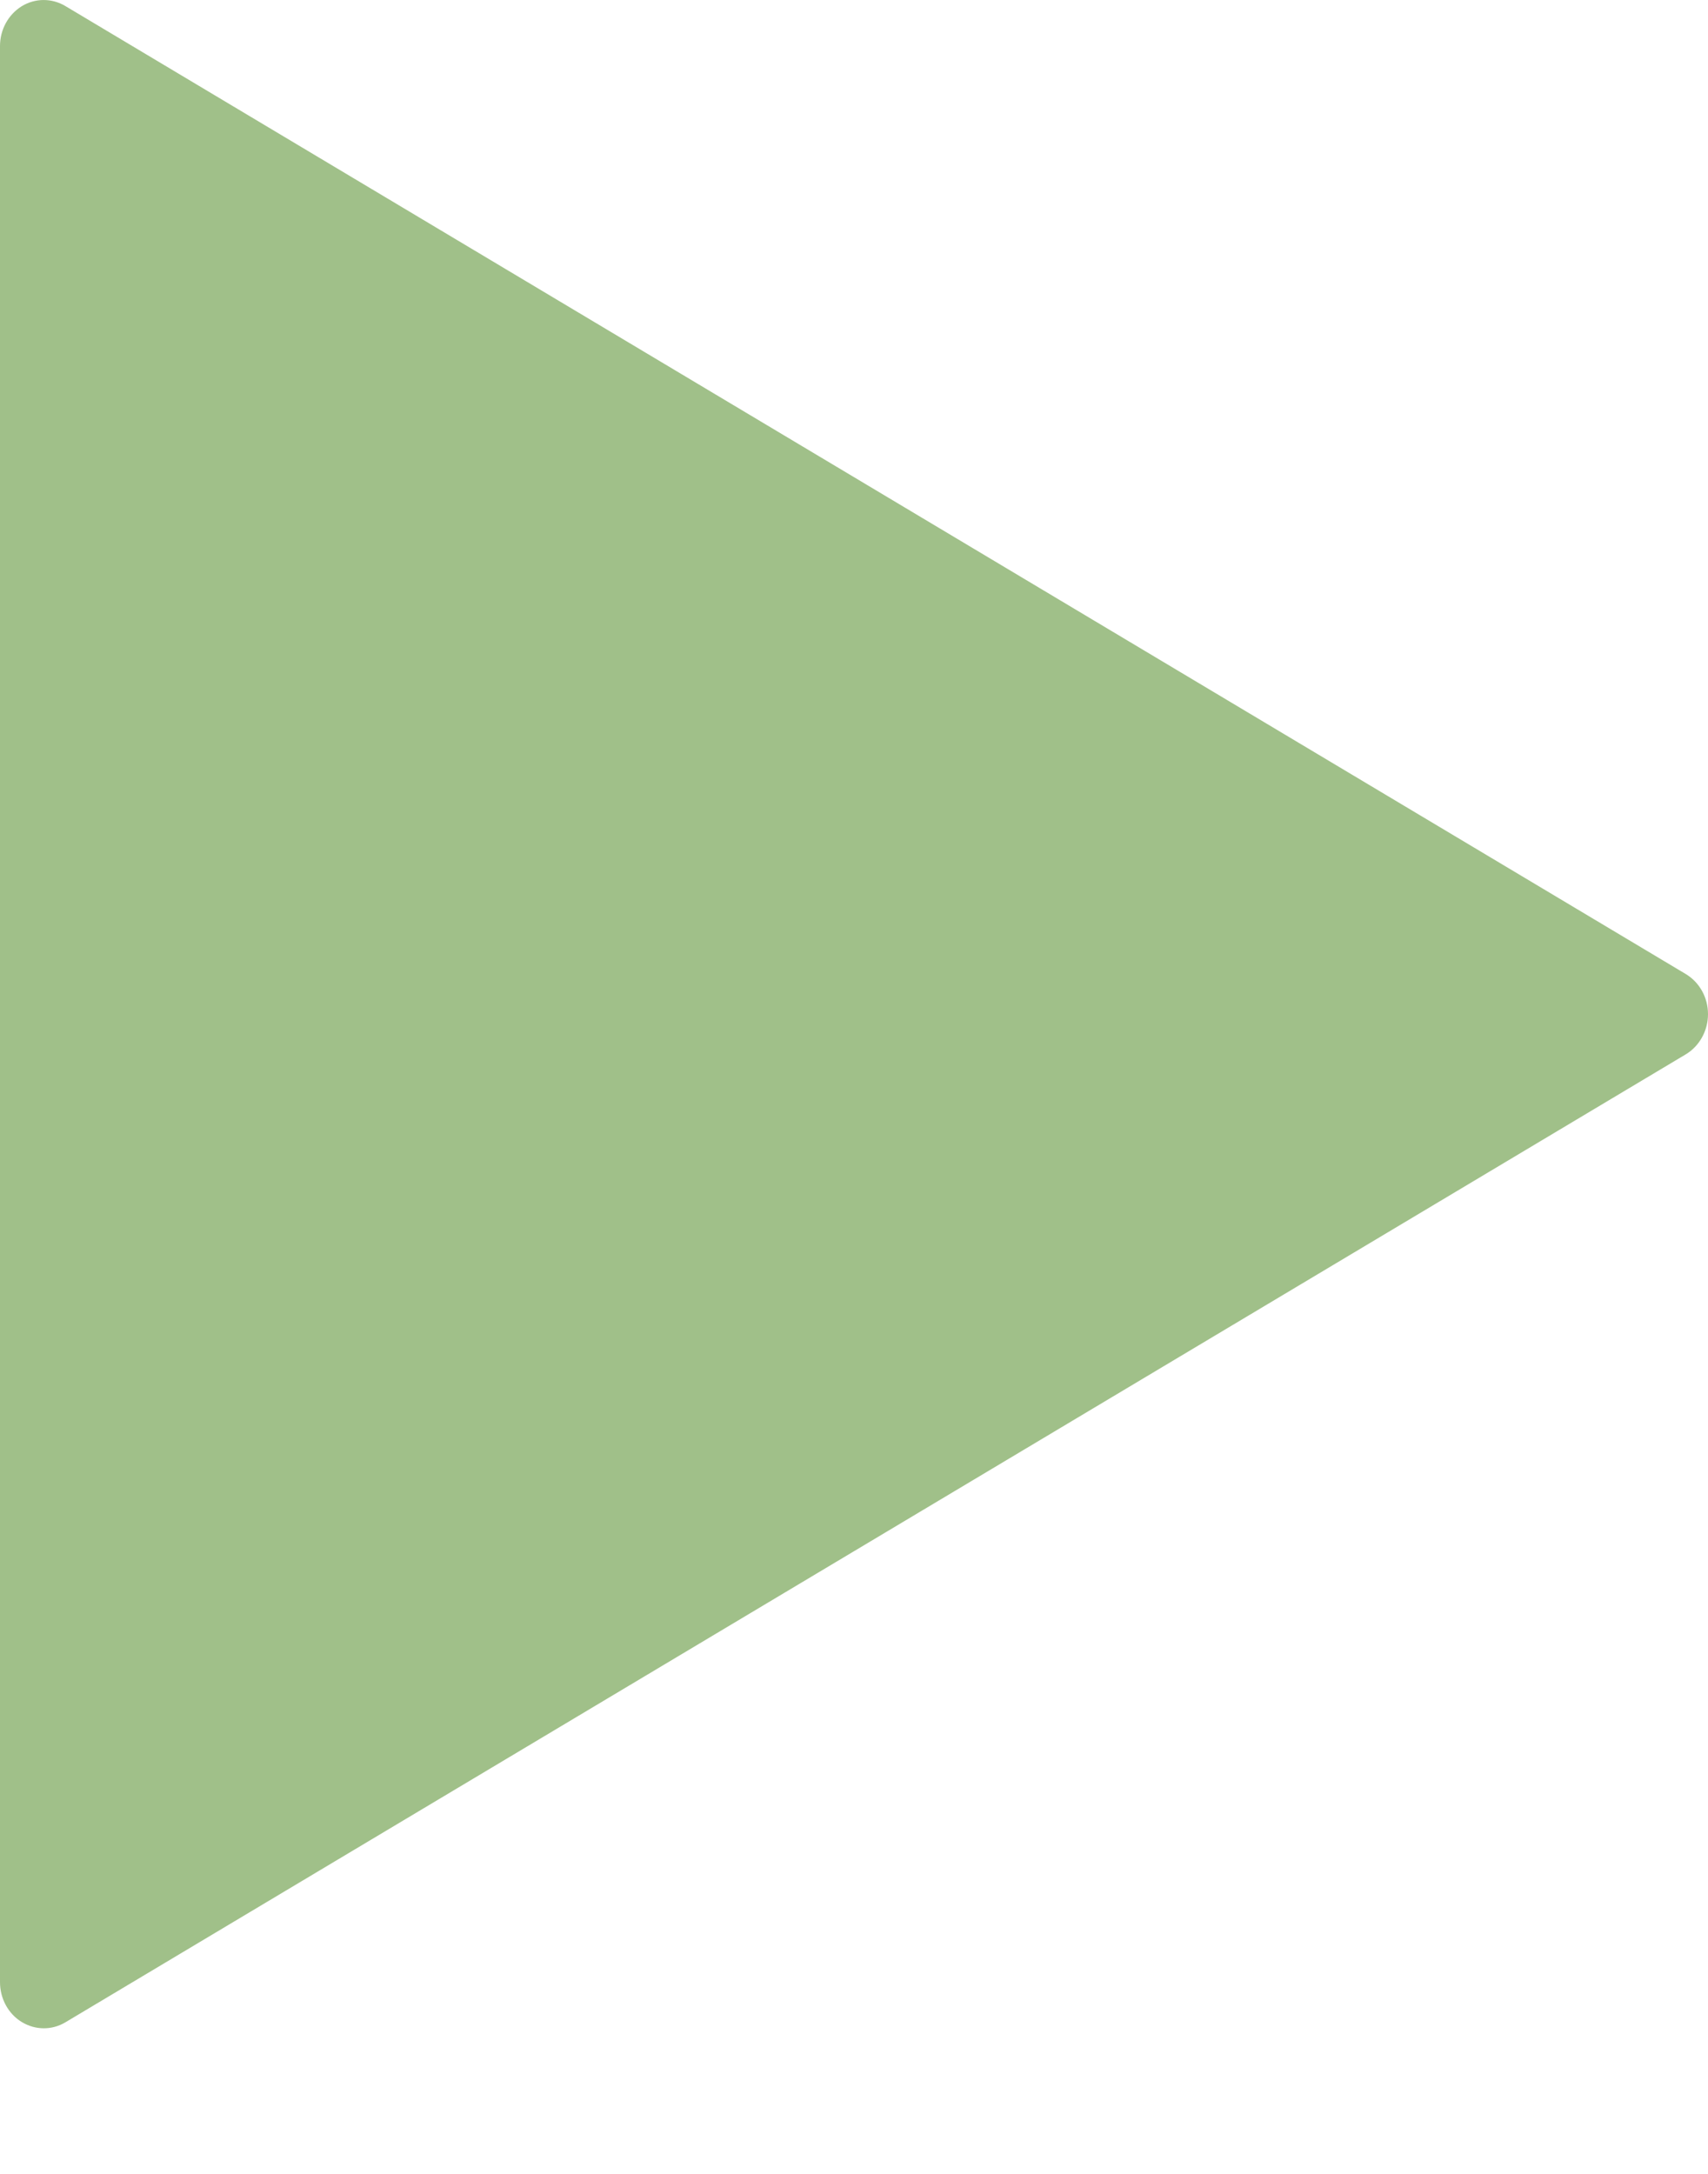 <?xml version="1.0" encoding="UTF-8"?> <svg xmlns="http://www.w3.org/2000/svg" width="11" height="14" viewBox="0 0 11 14" fill="none"> <path d="M10.857 6.273L0.421 0.039C0.334 -0.013 0.227 -0.013 0.14 0.04C0.053 0.094 -5.40157e-05 0.191 4.10267e-08 0.297V12.765C-5.40157e-05 12.871 0.053 12.969 0.14 13.022C0.227 13.075 0.334 13.076 0.421 13.024L10.857 6.79C10.945 6.737 11 6.638 11 6.531C11 6.424 10.945 6.326 10.857 6.273Z" fill="#A0C089"></path> </svg> 